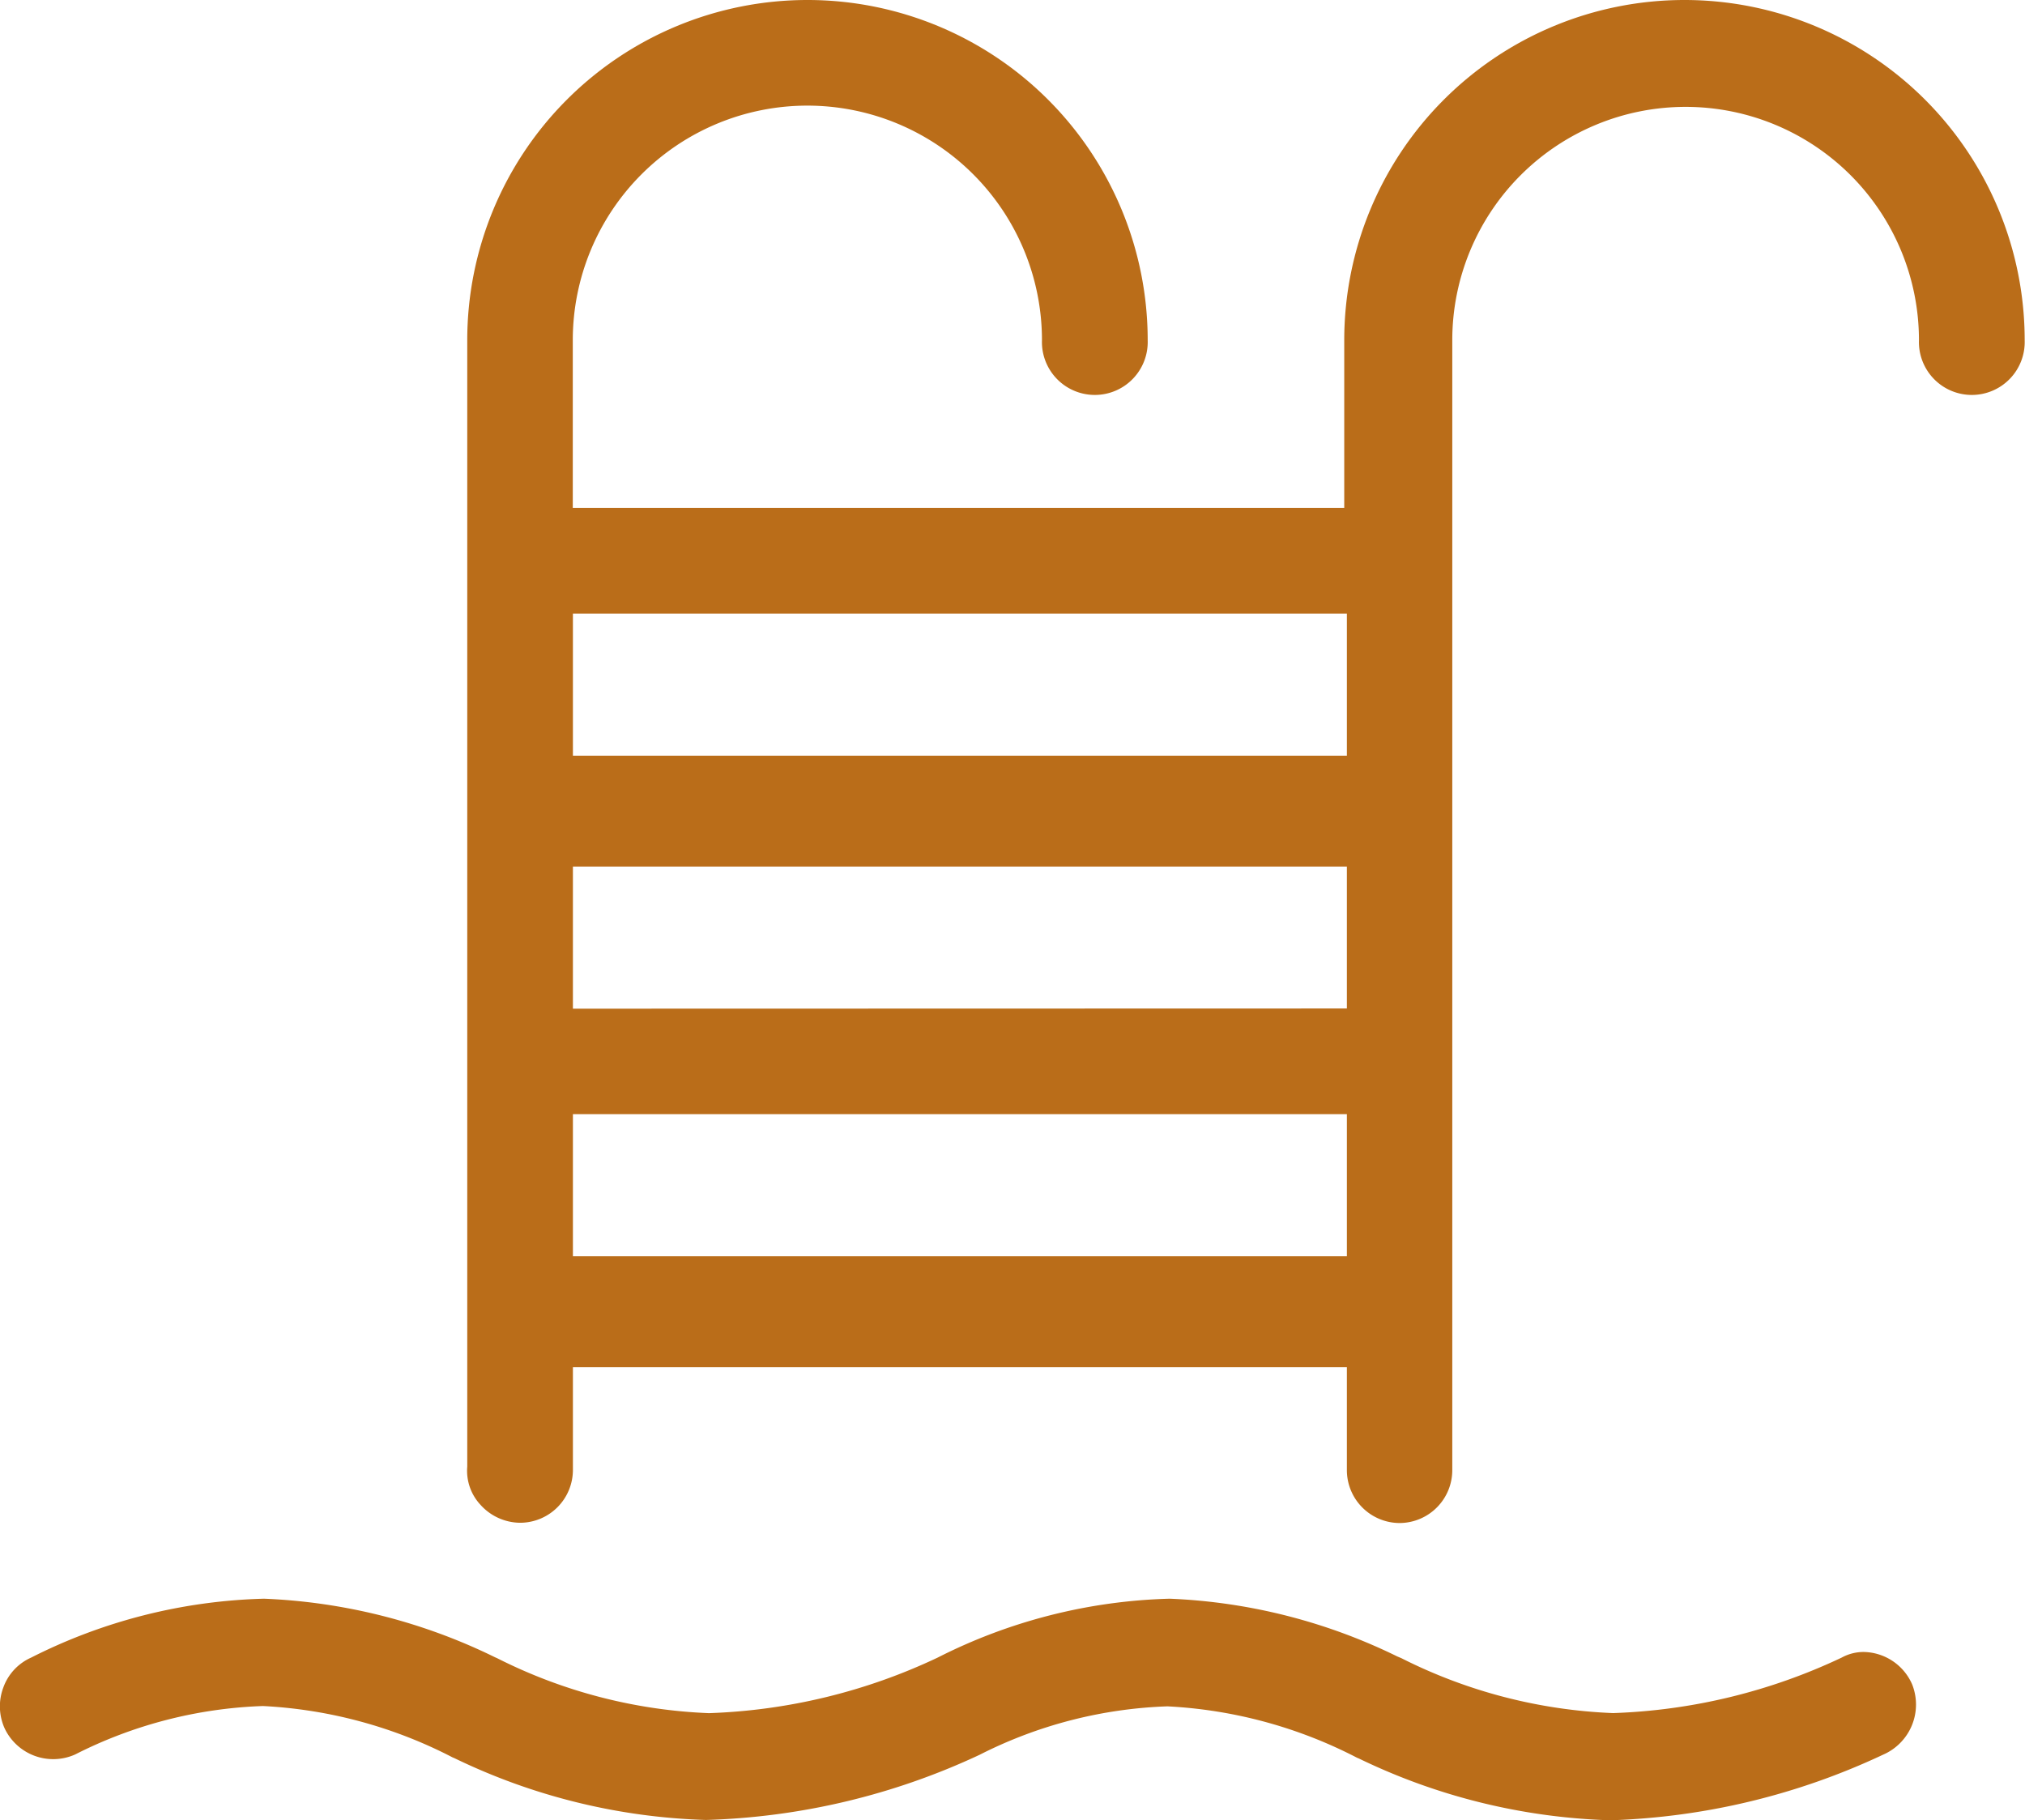 <svg xmlns="http://www.w3.org/2000/svg" width="31.546" height="28.359" viewBox="0 0 31.546 28.359">
    <path data-name="Trazado 225" d="M254.54 288.727a.824.824 0 0 1-.824-.823V286.3h-12.057v1.6a.824.824 0 0 1-.823.823.839.839 0 0 1-.618-.281.777.777 0 0 1-.205-.594V270.3a5.3 5.3 0 0 1 10.6 0 .824.824 0 1 1-1.647 0 3.654 3.654 0 0 0-7.309 0v2.612h12.018V270.3a5.3 5.3 0 1 1 10.6 0 .824.824 0 1 1-1.647 0 3.635 3.635 0 1 0-7.27 0v17.6a.824.824 0 0 1-.818.827zm-.824-4.156v-2.214h-12.057v2.214zm0-3.86V278.5h-12.057v2.214zm0-3.938v-2.213h-12.057v2.213z" transform="translate(-232.734 -265)" style="fill:#ba6d19"/>
    <path data-name="Trazado 226" d="M208.552 462.086a9.637 9.637 0 0 1-3.917-.962l-.031-.013a7.207 7.207 0 0 0-2.952-.8 6.972 6.972 0 0 0-2.927.755 10.783 10.783 0 0 1-4.262 1.015 9.636 9.636 0 0 1-3.917-.962l-.031-.013a7.207 7.207 0 0 0-2.953-.8 6.973 6.973 0 0 0-2.927.755.837.837 0 0 1-1.1-.412.833.833 0 0 1-.018-.632.808.808 0 0 1 .43-.464 8.5 8.5 0 0 1 3.631-.919 8.979 8.979 0 0 1 3.6.913l.032.014a8 8 0 0 0 3.3.856 9.032 9.032 0 0 0 3.561-.865 8.467 8.467 0 0 1 3.615-.918 8.853 8.853 0 0 1 3.547.9l.062.026a8 8 0 0 0 3.3.856 9.031 9.031 0 0 0 3.561-.865.707.707 0 0 1 .345-.087.839.839 0 0 1 .75.5.851.851 0 0 1-.451 1.1 10.78 10.78 0 0 1-4.248 1.022z" transform="translate(-183.465 -433.728)" style="fill:#ba6d19"/>
</svg>
